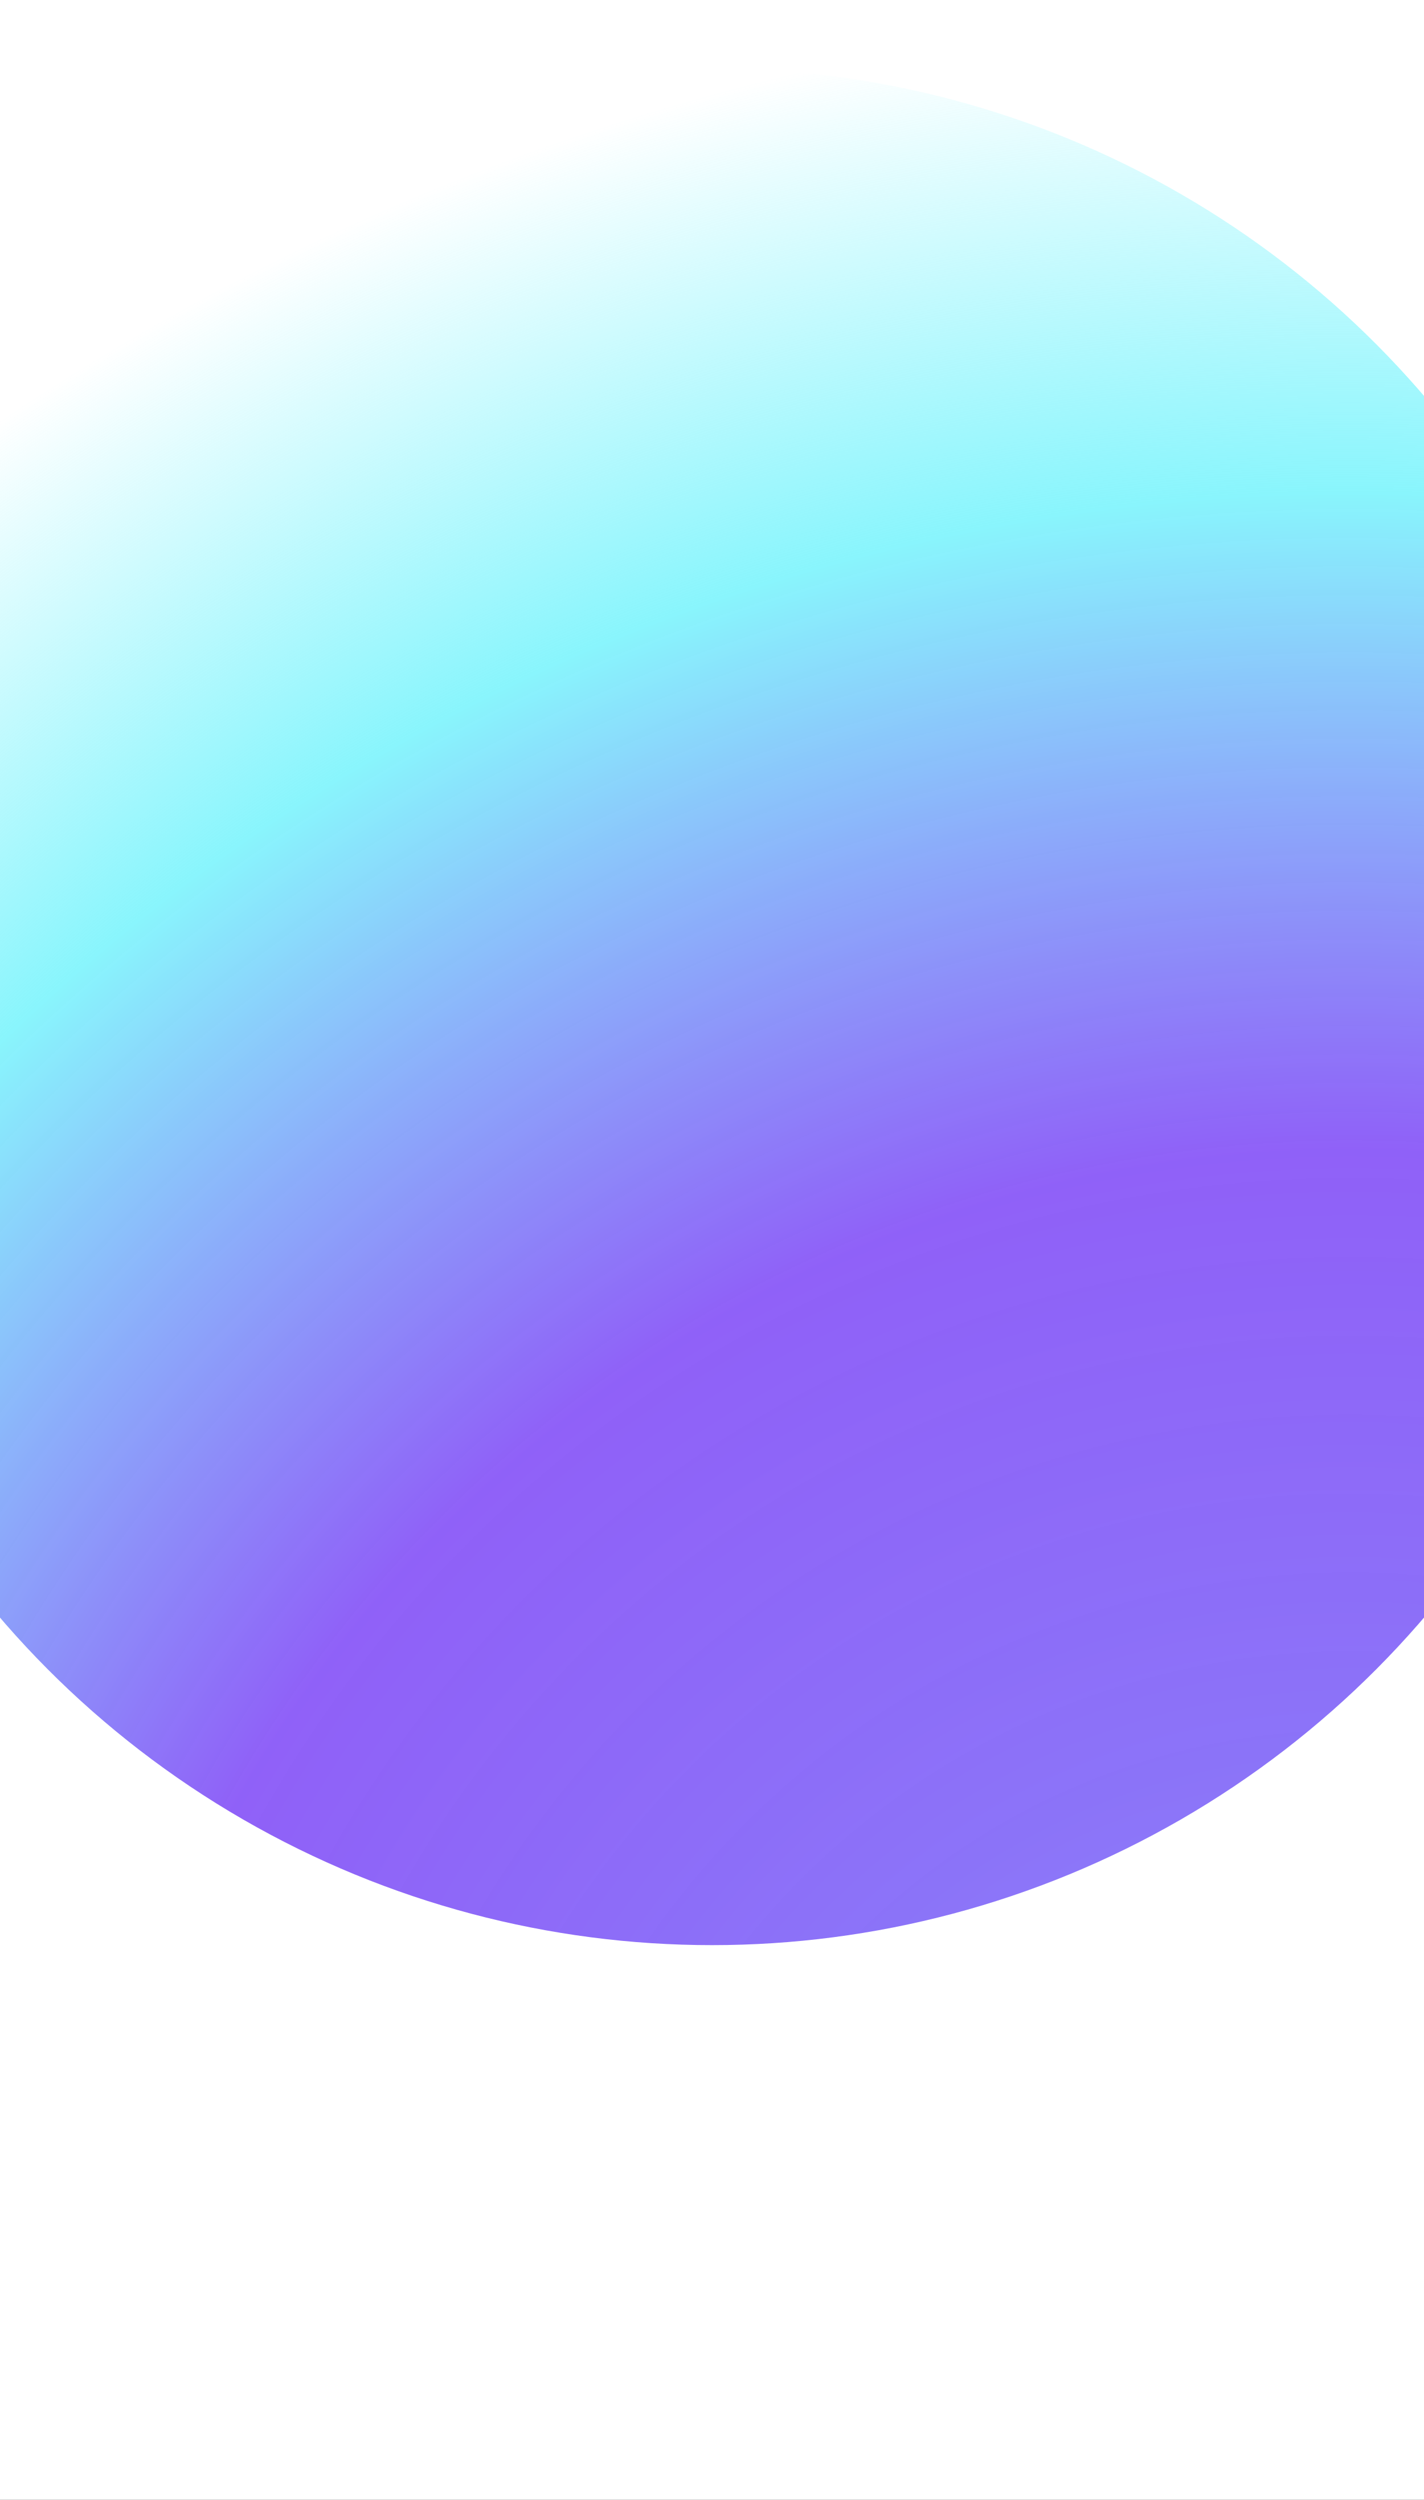 <?xml version="1.0" encoding="UTF-8"?> <svg xmlns="http://www.w3.org/2000/svg" width="375" height="658" viewBox="0 0 375 658" fill="none"><rect x="0" y="0" width="375" height="658" fill="#333333" stroke="none"/> <g clip-path="url(#clip0_263_311)"> <rect width="375" height="658" fill="white"></rect> <circle cx="187.5" cy="265" r="247" fill="url(#paint0_radial_263_311)"></circle> </g> <defs> <radialGradient id="paint0_radial_263_311" cx="0" cy="0" r="1" gradientUnits="userSpaceOnUse" gradientTransform="translate(364.92 630.143) rotate(-121.975) scale(700.674)"> <stop offset="0.101" stop-color="#685EF7" stop-opacity="0.78"></stop> <stop offset="0.475" stop-color="#6626F5" stop-opacity="0.73"></stop> <stop offset="0.72" stop-color="#6FF3FC" stop-opacity="0.82"></stop> <stop offset="0.9" stop-color="#6FF3FC" stop-opacity="0"></stop> </radialGradient> <clipPath id="clip0_263_311"> <rect width="375" height="658" fill="white"></rect> </clipPath> </defs> </svg> 